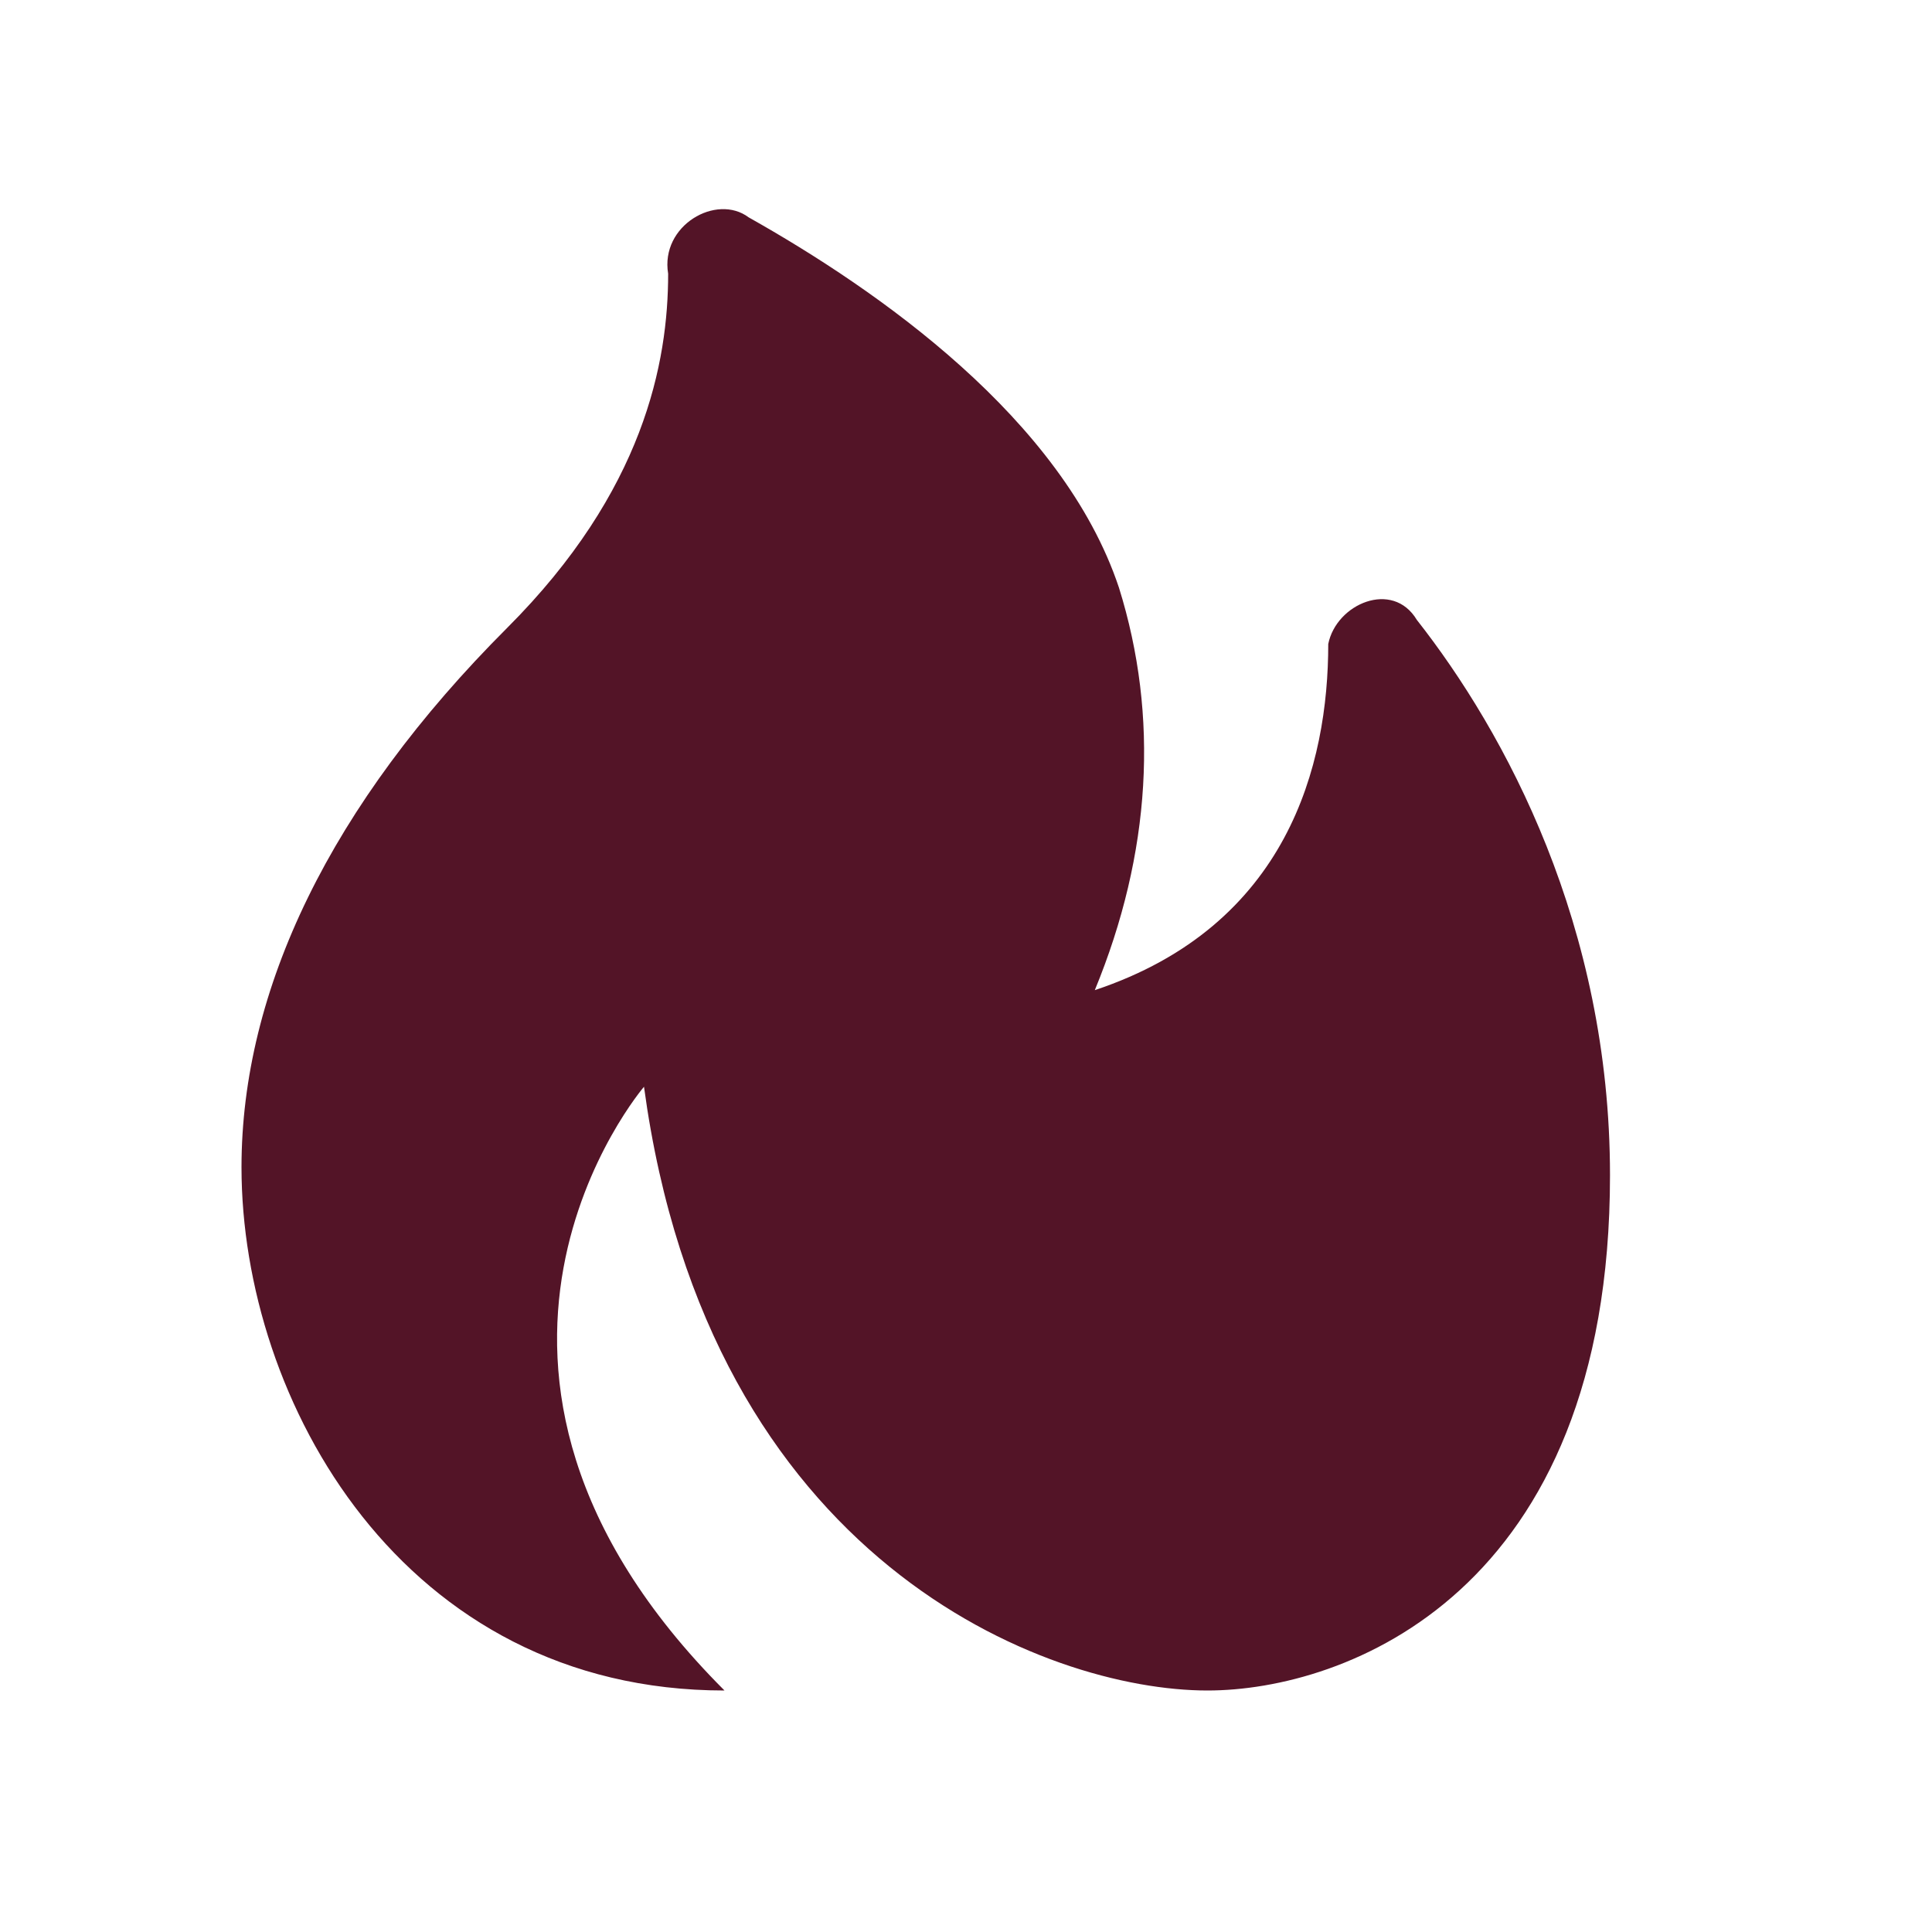 <svg height="24" viewBox="0 0 24 24" width="24" xmlns="http://www.w3.org/2000/svg"><path d="M16.5,8c0,1.5-0.5,3.5-2.9,4.3c0.7-1.7,0.8-3.4,0.3-5c-0.7-2.1-3-3.7-4.6-4.6C8.9,2.4,8.2,2.8,8.3,3.4c0,1.1-0.3,2.7-2,4.4  C4.1,10,3,12.3,3,14.5C3,17.4,5,21,9,21c-4-4-1-7.5-1-7.5c0.8,5.9,5,7.5,7,7.5c1.7,0,5-1.2,5-6.4c0-3.1-1.3-5.5-2.4-6.9  C17.3,7.2,16.6,7.5,16.5,8" fill="#531427" opacity="1" original-fill="#000000"></path></svg>